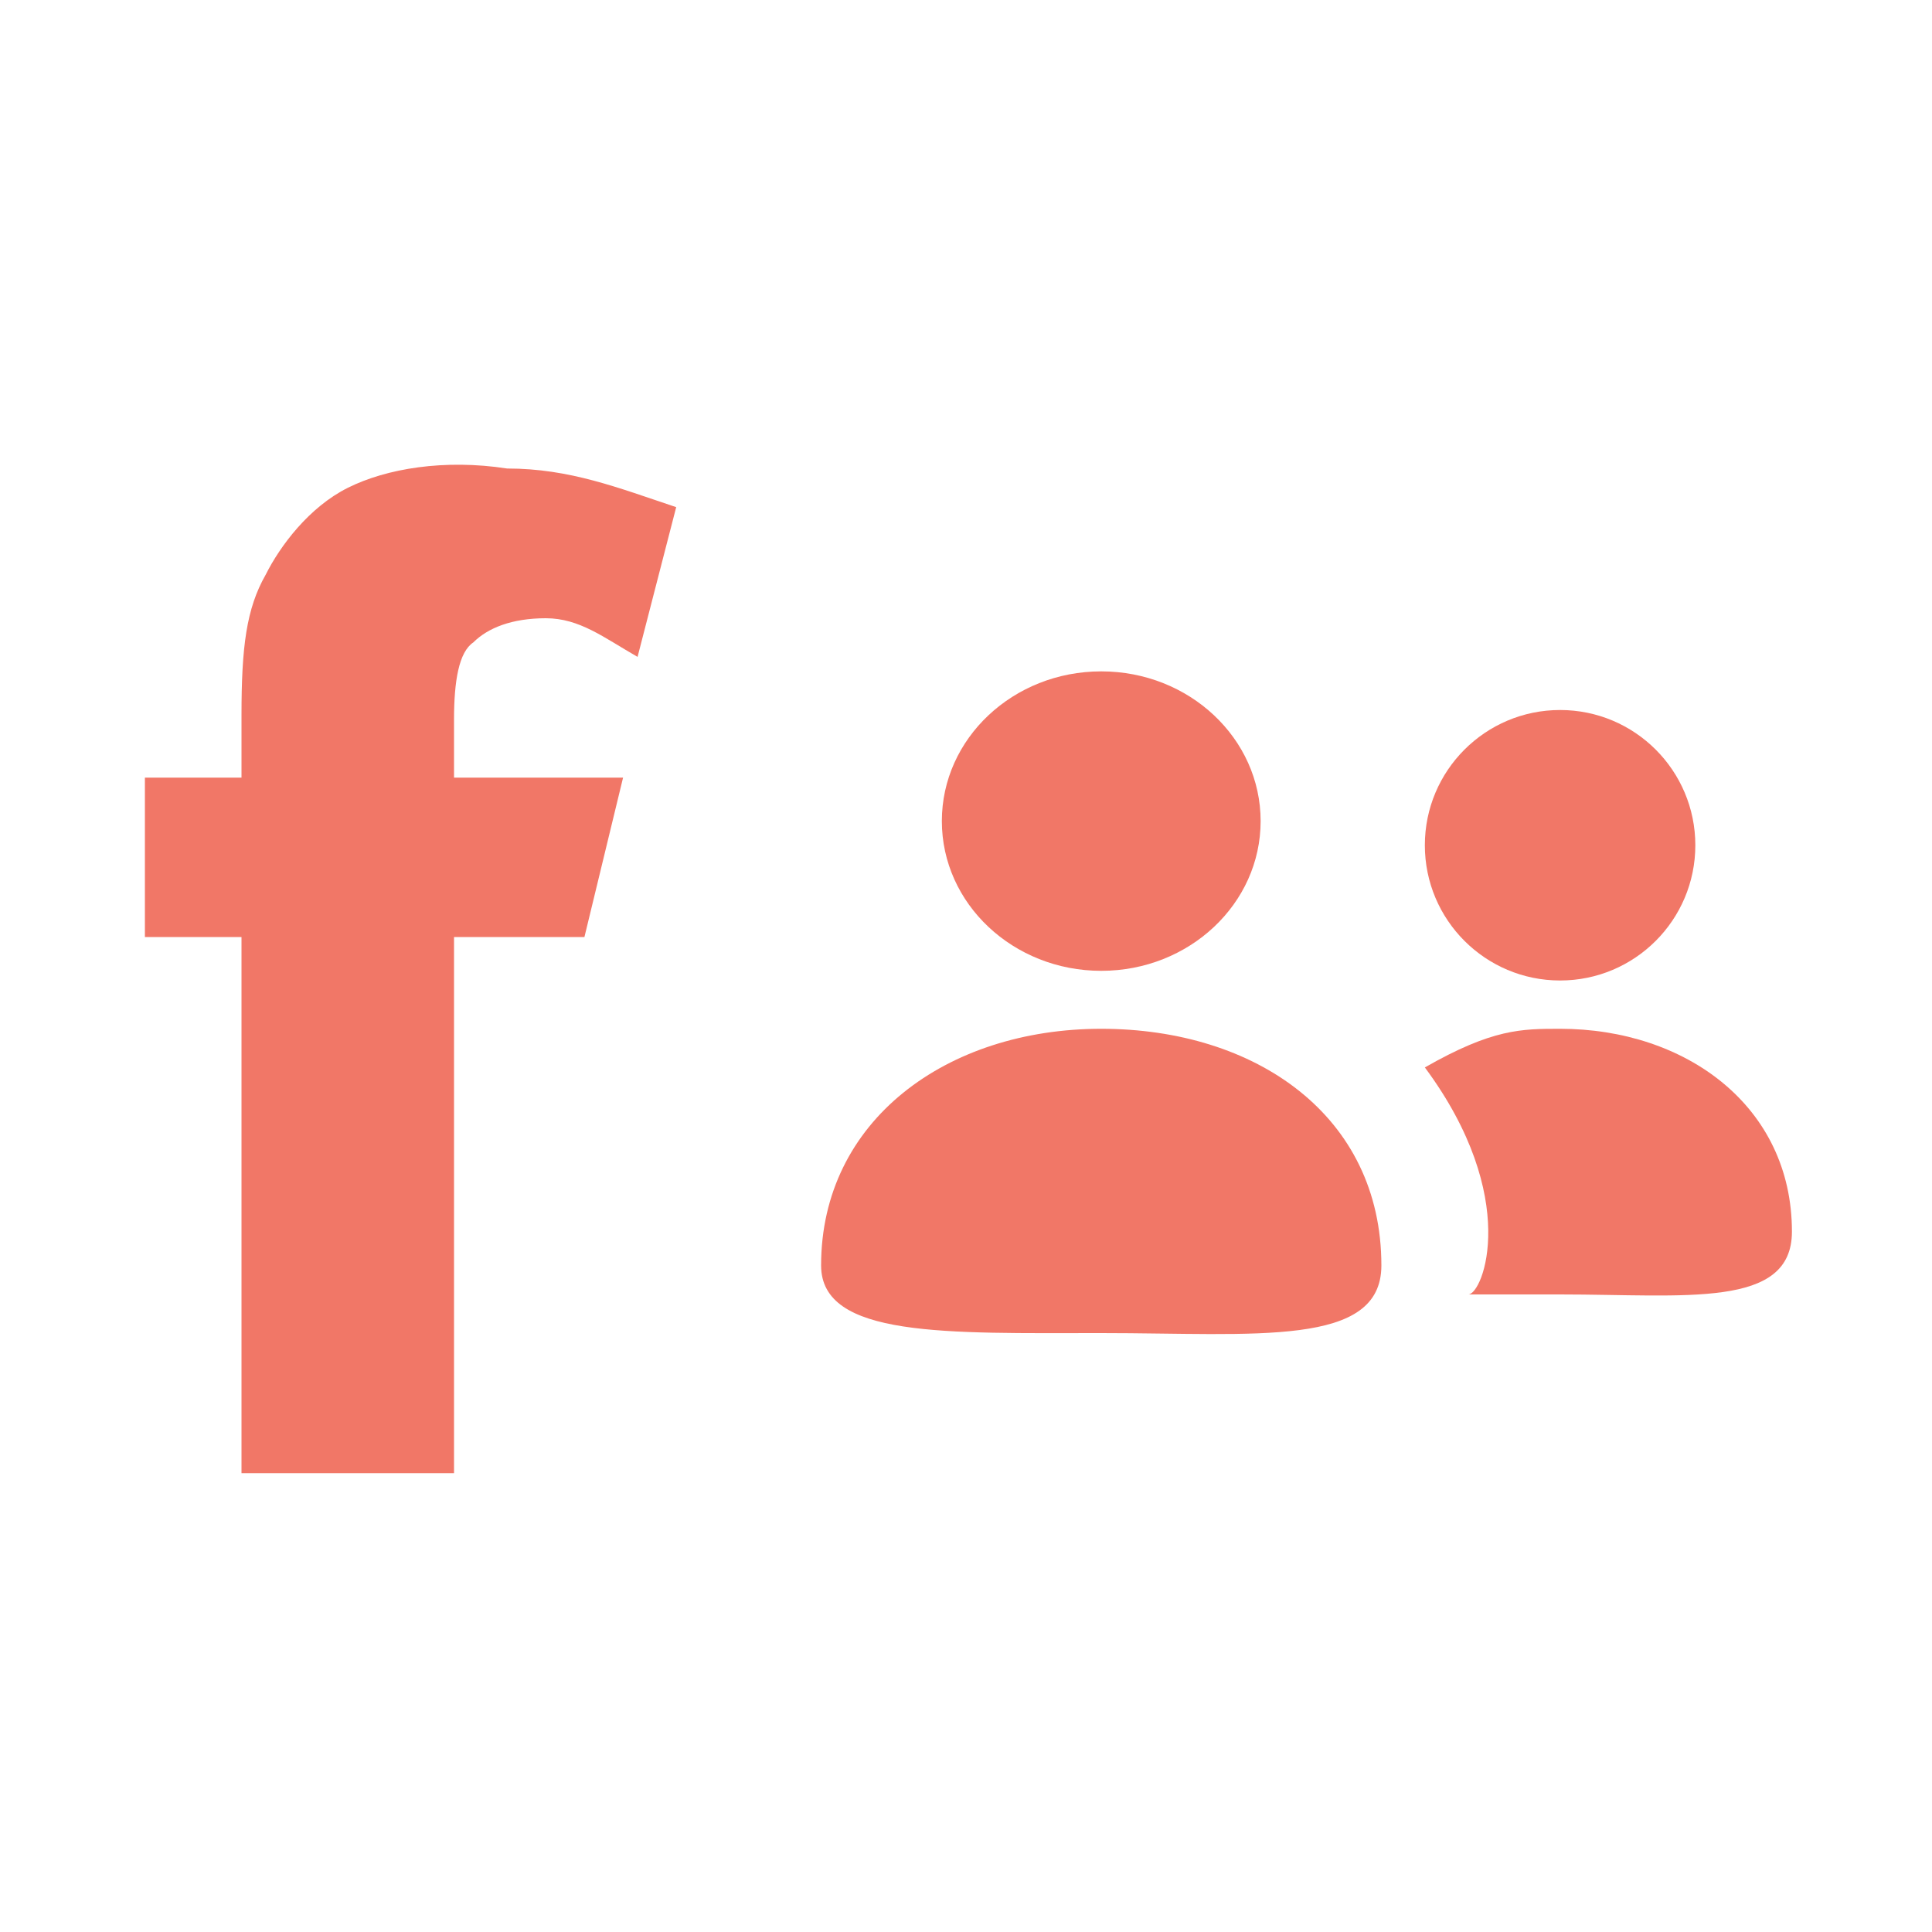 <svg enable-background="new 0 0 40 40" fill="#f17767" viewBox="0 0 40 40" xmlns="http://www.w3.org/2000/svg"><path d="m7.2 10.1c-.8.4-1.4 1.2-1.7 1.8-.4.7-.5 1.5-.5 2.9v1.3h-2v3.3h2v11.1h4.4v-11.1h2.7l.8-3.3h-3.5v-1.2c0-.8.1-1.4.4-1.6.3-.3.8-.5 1.5-.5s1.2.4 1.9.8l.8-3.1c-1.2-.4-2.2-.8-3.5-.8-1.3-.2-2.5 0-3.3.4z"/><circle cx="32.3" cy="17.5" r="2.8"/><ellipse cx="22.8" cy="17" rx="3.3" ry="3.1"/><path d="m32.3 21.3c-.8 0-1.4 0-2.8.8 2 2.7 1.2 4.7.9 4.7h1.9c2.6 0 4.8.3 4.8-1.3 0-2.6-2.2-4.2-4.8-4.2z"/><path d="m22.8 21.3c-3.2 0-5.8 1.9-5.8 4.9 0 1.5 2.6 1.4 5.8 1.4s5.8.3 5.8-1.4c0-3.1-2.6-4.9-5.8-4.9z"/></svg>